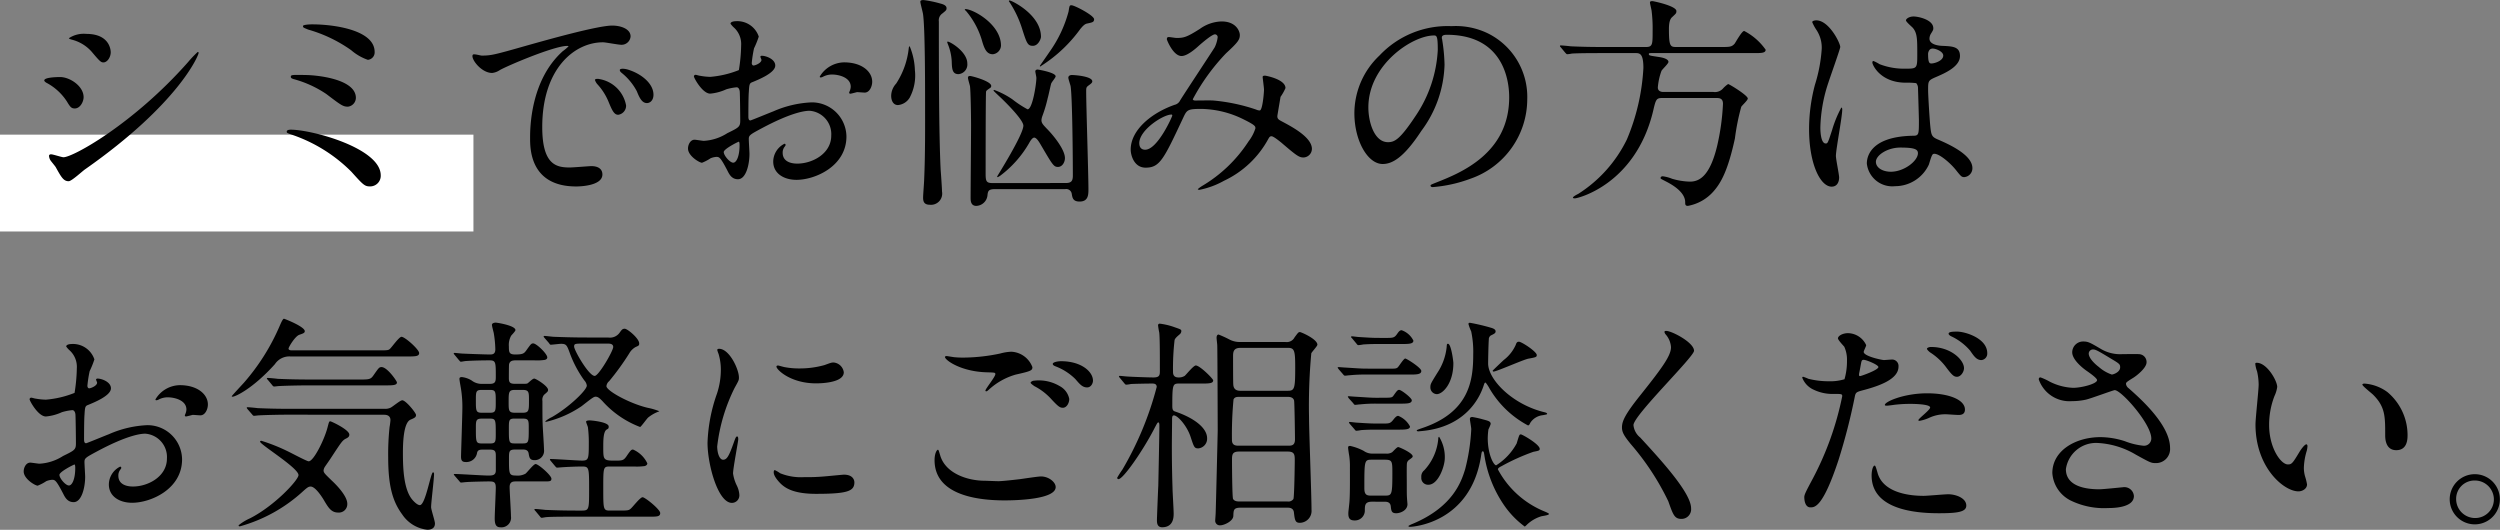 <svg xmlns="http://www.w3.org/2000/svg" width="232.344" height="49.236" viewBox="0 0 232.344 49.236"><rect x="0" y="0" width="232.344" height="49.236" fill="#808080" stroke="none"/><g transform="translate(-220 -695.486)"><path d="M0,0H44V9H0Z" transform="translate(220 708)" fill="#fff"/><path d="M6.384-.672c.273,0,1.281-.945,1.533-1.113C16.611-7.875,18.459-12.369,18.459-12.6a.077.077,0,0,0-.084-.084,10.01,10.01,0,0,0-.9.945C12.453-6.048,6.8-2.9,5.9-2.9c-.168,0-.966-.273-1.155-.273-.126,0-.189.063-.189.147a.891.891,0,0,0,.126.4c.063.105.441.546.5.651C5.712-1.008,5.922-.672,6.384-.672Zm-.8-9.681c-.273,0-1.47.021-1.47.315,0,.084.126.168.189.21A5.094,5.094,0,0,1,6.216-8.085c.315.525.42.651.735.651.5,0,.819-.63.819-1.05C7.77-9.513,6.489-10.353,5.586-10.353Zm2.436-4.011a2.5,2.5,0,0,0-1.617.4c0,.063.231.126.315.147A3.655,3.655,0,0,1,8.526-12.7c.756.9.861.987,1.092.987.336,0,.672-.462.672-.945C10.29-12.726,10.29-14.364,8.022-14.364ZM28.161-15.1c0,.147.021.147.483.336a13.153,13.153,0,0,1,3.99,1.911,4.742,4.742,0,0,0,1.554.9.694.694,0,0,0,.63-.735c0-2.058-3.843-2.562-5.8-2.562C28.5-15.246,28.161-15.183,28.161-15.1Zm.21,4.557c-1.218-.021-1.344-.021-1.344.168,0,.126.126.168.252.21a10.1,10.1,0,0,1,3.045,1.386C31.71-7.728,31.878-7.6,32.34-7.6a.839.839,0,0,0,.735-.819C33.075-10.185,29.4-10.542,28.371-10.542Zm7.014,9.324c0-2.52-6.384-4.242-8.358-4.242-.084,0-.378,0-.378.189,0,.1.042.126.525.294a14.3,14.3,0,0,1,5.481,3.423C33.768-.315,33.894-.189,34.4-.189A.987.987,0,0,0,35.385-1.218Zm8.568-11.214c-.273.294.735,1.7,1.785,1.7A1.6,1.6,0,0,0,46.452-11c.693-.4,5.04-2.247,6.258-2.247.042,0,.126,0,.126.042a4.107,4.107,0,0,1-.525.441c-3.024,2.709-3.045,7.161-3.045,8.085,0,.987,0,4.494,4.284,4.494.126,0,2.436,0,2.436-1.113,0-.5-.378-.777-1.029-.777-.189,0-1.68.126-2,.126-1.239,0-2.562-.231-2.562-3.759,0-5.418,2.982-7.875,5.649-7.875.231,0,1.428.231,1.7.231a.839.839,0,0,0,.861-.777c0-.714-.945-1.008-1.7-1.008-1.386,0-6.195,1.365-8.064,1.89-2.877.819-3.192.9-4.074.9C44.646-12.348,44.037-12.537,43.953-12.432Zm14.469,1.407a1.939,1.939,0,0,0-.525-.1c-.063,0-.294,0-.294.126,0,.1.084.189.189.273a5.441,5.441,0,0,1,1.386,1.68c.21.5.441,1.113.945,1.113.273,0,.609-.231.609-.777C60.732-9.723,59.661-10.626,58.422-11.025Zm-2.709.861c-.189-.042-.42-.021-.42.084a1.139,1.139,0,0,0,.21.378,5.5,5.5,0,0,1,1.05,1.638c.336.819.525,1.218.9,1.218a.852.852,0,0,0,.735-.861A3.035,3.035,0,0,0,55.713-10.164Zm22.743-1.554A2.686,2.686,0,0,0,76.188-10.4c0,.063.021.084.084.084a.469.469,0,0,0,.21-.063,1.823,1.823,0,0,1,.819-.21c.714,0,1.764.294,1.764,1.134a1.105,1.105,0,0,1-.084.378,1.447,1.447,0,0,0-.063.168.1.1,0,0,0,.105.105c.084,0,.525-.126.63-.147.105,0,.588.042.714.042.441,0,.693-.567.693-1.008C81.06-10.878,80.073-11.718,78.456-11.718Zm-7.707-.609c-.042.021-.084.063-.084.084,0,.042.105.252.105.294,0,.294-.588.525-.735.525-.126,0-.168-.147-.168-.231a11.217,11.217,0,0,1,.21-1.365,8.465,8.465,0,0,0,.441-1.092,2.1,2.1,0,0,0-2.163-1.428c-.126,0-.462.042-.462.231a2.1,2.1,0,0,0,.294.336,2.062,2.062,0,0,1,.693,1.68A15.7,15.7,0,0,1,68.67-11a9.173,9.173,0,0,1-2.667.63,6.1,6.1,0,0,1-.966-.105c-.063,0-.315-.084-.378-.084a.149.149,0,0,0-.168.147c0,.147.8,1.6,1.512,1.6a4.5,4.5,0,0,0,1.491-.4,4.911,4.911,0,0,1,.966-.189c.231,0,.294.315.294.462.021.357.042,2.142.042,2.625,0,.588-.126.651-1.2,1.176a4.489,4.489,0,0,1-2.184.714c-.126,0-.735-.105-.861-.105-.378,0-.609.441-.609.819,0,.693,1.071,1.323,1.3,1.323a4.148,4.148,0,0,0,.8-.42,1.751,1.751,0,0,1,.525-.126c.273,0,.378,0,1.05,1.3.168.336.4.777.966.777.756,0,1.071-1.386,1.071-2.352,0-.21-.063-1.155-.063-1.386,0-.357.126-.42,1.3-1.05,2.457-1.3,3.759-1.575,4.347-1.575a2.176,2.176,0,0,1,2.016,2.31c0,1.68-1.764,2.6-3.15,2.6-.21,0-1.365,0-1.365-1.008a.869.869,0,0,1,.189-.567c.042-.063.084-.105.084-.168a.112.112,0,0,0-.1-.105A1.872,1.872,0,0,0,71.862-2.5c0,1.092.966,1.7,2.163,1.7,1.722,0,4.641-1.26,4.641-4.032A3.215,3.215,0,0,0,75.432-8a9.869,9.869,0,0,0-3.57.84c-.336.126-2.058.84-2.121.84-.189,0-.189-.252-.189-.378,0-.1,0-1.806.042-2.268.042-.735.063-.819.357-.924.5-.21,2.1-.84,2.1-1.533C72.051-12.075,71.043-12.369,70.749-12.327ZM68.67-4.347c.063.042.063.252.063.336,0,1.029-.294,1.617-.588,1.617-.315,0-.882-.672-.882-.987C67.263-3.675,68.607-4.347,68.67-4.347Zm16.359-6.636a6.285,6.285,0,0,0-.483-2.226c-.063,0-.063.063-.084.126a7.441,7.441,0,0,1-1.176,3.339,1.718,1.718,0,0,0-.462,1.134c0,.441.189.861.63.861a1.42,1.42,0,0,0,1.092-.693A4.385,4.385,0,0,0,85.029-10.983Zm2.226-4.536a.766.766,0,0,1,.315-.735c.336-.273.4-.315.4-.5,0-.273-.357-.378-.609-.441a9.953,9.953,0,0,0-1.533-.315c-.063,0-.294,0-.294.147,0,.168.231.987.252,1.176.189,1.3.189,6.573.189,8.337,0,1.932.021,4.578-.084,6.972,0,.252-.1,1.449-.1,1.722,0,.336.063.672.63.672A1.04,1.04,0,0,0,87.549.294c0-.294-.1-1.7-.126-2.016C87.255-5.061,87.255-11.634,87.255-15.519ZM89.9-11.613c0-1.092-1.6-2.037-1.827-2.037-.021,0-.042.042-.042.063s.042.1.042.126a4.9,4.9,0,0,1,.378,1.638c.021.693.042,1.2.63,1.2A.9.9,0,0,0,89.9-11.613Zm6.846-2.478c0-2.058-2.73-3.381-2.919-3.381a.067.067,0,0,0-.063.063c0,.021.021.042.063.1a9.9,9.9,0,0,1,1.155,2.436c.441,1.386.525,1.617,1.008,1.617C96.5-13.251,96.747-13.923,96.747-14.091ZM92.253-.5c-.588,0-.651-.168-.651-.882,0-.609,0-7.518.042-7.623s.084-.126.378-.336a.2.2,0,0,0,.1-.189c0-.441-1.806-.924-1.974-.924-.105,0-.189.042-.189.168s.168.672.189.777c.063.462.1,2.751.1,3.633,0,1.071-.042,5.8-.042,6.762,0,.21,0,.735.525.735A1.085,1.085,0,0,0,91.77.672c.042-.42.084-.609.693-.609h6.531a.518.518,0,0,1,.609.42c.063.378.105.735.735.735.8,0,.819-.63.819-1.134,0-1.428-.21-7.77-.21-9.072,0-.357,0-.42.231-.588s.336-.252.336-.378c0-.462-1.575-.588-1.911-.588-.126,0-.315.063-.315.252,0,.126.189.672.21.777.168,1.008.21,6.909.21,8.337,0,.525-.189.672-.672.672Zm.777-12.768c0-1.995-2.6-3.4-3.3-3.4a.056.056,0,0,0-.063.063c0,.021.084.084.105.1a7.537,7.537,0,0,1,1.449,2.625c.231.8.42,1.407,1.05,1.407A.847.847,0,0,0,93.03-13.272Zm7.392-1.575c.126-.147.357-.441.609-.483.483-.105.651-.126.651-.4,0-.357-1.827-1.3-2.1-1.3-.189,0-.189.063-.273.588A11.606,11.606,0,0,1,97.545-12.7c-.168.252-.609.882-.9,1.3,0,.042,0,.063.021.063.063,0,.1-.063.147-.084A13.3,13.3,0,0,0,100.422-14.847ZM92.337-9.093c0,.042.693.672.819.8.63.609,1.953,1.974,1.953,2.457,0,.84-2.436,4.7-2.436,4.725a.067.067,0,0,0,.063.063c.063-.042.147-.084.21-.126A10.067,10.067,0,0,0,95.634-4.2c.126-.231.315-.525.483-.525.231,0,.5.483.588.63C97.818-2.2,97.923-2,98.322-2c.42,0,.651-.462.651-.819,0-.8-1.071-2.121-1.7-2.751-.315-.336-.483-.5-.483-.777a1.374,1.374,0,0,1,.084-.378,12.7,12.7,0,0,0,.5-1.68c.063-.189.252-1.113.315-1.323.021-.126.42-.567.42-.693,0-.357-1.617-.63-1.68-.63-.084,0-.21.042-.21.168,0,.084.1.5.1.609,0,.546-.357,2.919-.819,2.919A9.456,9.456,0,0,1,94.1-8.274a7.542,7.542,0,0,0-1.7-.882A.067.067,0,0,0,92.337-9.093Zm20.832-4.977a2.959,2.959,0,0,1-.273.945c-.105.189-2.73,4.158-3.213,4.935a.758.758,0,0,1-.525.42c-2.205.777-4.074,2.373-4.074,4.158,0,.525.315,1.68,1.386,1.68,1.323,0,1.68-.777,3.486-4.62.357-.756.4-.84,1.7-.84a9.1,9.1,0,0,1,3.864.945c1.155.567,1.155.672,1.155.861a3.868,3.868,0,0,1-.63,1.2A13.065,13.065,0,0,1,111.72-.231a3.283,3.283,0,0,0-.4.294c0,.063.147.063.168.063a7.741,7.741,0,0,0,2.268-.84A9.06,9.06,0,0,0,117.873-4.6c.063-.105.126-.252.294-.252.21,0,.819.525.861.546,1.47,1.26,1.7,1.428,2.121,1.428a.813.813,0,0,0,.777-.8c0-1.092-1.911-2.079-2.73-2.52-.357-.189-.483-.252-.483-.525,0-.063.294-1.743.294-1.785a4.533,4.533,0,0,0,.462-.819c0-.819-1.827-1.155-1.89-1.155-.084,0-.231,0-.231.126,0,.084.126,1.008.126,1.176,0,.21-.126,1.932-.4,1.932a.837.837,0,0,1-.336-.084,16.988,16.988,0,0,0-3.969-.84c-.252-.021-1.428,0-1.7,0-.063,0-.21-.021-.21-.126a19.077,19.077,0,0,1,3.087-4.263c1.092-1.008,1.281-1.26,1.281-1.7,0-.315-.315-1.26-1.7-1.26a3.607,3.607,0,0,0-2.016.693c-1.26.8-1.512.84-2.184.84-.105,0-.588-.084-.714-.084s-.168.084-.168.21c0,.063.588,1.554,1.365,1.554.546,0,1.344-.714,1.617-.966.336-.294,1.218-1.05,1.491-1.05A.27.27,0,0,1,113.169-14.07Zm-4.305,7.2c.063,0,.084.042.084.1,0,.084-1.365,3.171-2.52,3.171-.378,0-.546-.252-.546-.609C105.882-5.439,108.108-6.867,108.864-6.867Zm25.578-7.413c5.733,0,5.817,5,5.817,5.817,0,5.229-4.557,7.035-6.741,7.9-.525.21-.567.231-.567.294,0,.126.126.147.21.147A12.907,12.907,0,0,0,136.647-.9,7.832,7.832,0,0,0,141.939-8.3a6.582,6.582,0,0,0-3.654-6.111,6.841,6.841,0,0,0-3.381-.672,8.689,8.689,0,0,0-6.7,2.73,7.4,7.4,0,0,0-2.331,5.355c0,2.562,1.239,4.725,2.625,4.725.84,0,1.911-.5,3.591-3.066a10.771,10.771,0,0,0,2.163-6.153,16.1,16.1,0,0,0-.21-2.268c0-.084-.042-.168-.042-.231C134-14.112,134.022-14.28,134.442-14.28Zm-1.176.063c.273,0,.357.105.357,1.365a12.012,12.012,0,0,1-2.058,6.111C130.116-4.557,129.612-4.3,129-4.3c-1.281,0-1.827-1.869-1.827-3.234C127.176-11.508,131.271-14.217,133.266-14.217Zm18.69,1.638c.42,0,.777,0,.777,1.386A19.717,19.717,0,0,1,151.2-4.557,12.451,12.451,0,0,1,146.685.5c-.252.126-.5.273-.5.357,0,.063.126.063.189.063.273,0,5.628-1.3,7.266-8.127.252-1.092.294-1.2.882-1.2h4.935c.315,0,.672,0,.672.546a21.532,21.532,0,0,1-.546,3.927c-.672,2.772-1.638,3.3-2.52,3.3A6.346,6.346,0,0,1,155.4-.9a3.541,3.541,0,0,0-.861-.231c-.189,0-.21.126-.21.168,0,.063.063.084.546.336.651.336,1.743,1.008,1.743,1.911,0,.189,0,.336.252.336A4.154,4.154,0,0,0,159.285.231c.651-.756,1.3-1.869,1.953-4.872a20.813,20.813,0,0,1,.588-2.94c.063-.126.609-.609.609-.777,0-.294-1.722-1.344-1.827-1.344a2.492,2.492,0,0,0-.483.42,1,1,0,0,1-.882.315H154.6c-.084,0-.525,0-.525-.42a5.821,5.821,0,0,1,.336-1.533c.063-.147.651-.672.651-.84,0-.294-.609-.42-.924-.462-.819-.126-.9-.126-.9-.273,0-.084.084-.084.315-.084h9.429c.714,0,1.113,0,1.113-.315a5.537,5.537,0,0,0-1.995-1.743c-.21,0-.756.987-.882,1.176-.273.315-.483.315-1.26.315h-4.179c-.546,0-.672-.084-.672-1.659,0-.336.021-.882.294-1.113.357-.336.4-.357.4-.567,0-.483-2.142-.924-2.226-.924s-.231,0-.231.126c0,.105.126.609.147.735a13.207,13.207,0,0,1,.1,1.932c0,1.2,0,1.47-.609,1.47h-4.116c-.987,0-1.932-.021-2.877-.063-.147-.021-.8-.084-.945-.084a.056.056,0,0,0-.063.063c0,.021,0,.042.084.126l.4.483c.084.084.126.147.189.147a3.186,3.186,0,0,0,.441-.063c.735-.042,2.184-.042,2.667-.042Zm27.7,9.387c.378-.189,1.47.693,2.079,1.428.5.63.567.714.819.714a.826.826,0,0,0,.756-.84c0-1.239-2.205-2.226-3.234-2.667-.525-.231-.588-.378-.672-1.155-.063-.567-.21-2.94-.21-3.4,0-.9,0-.924.777-1.26s2.184-.945,2.184-1.932c0-.882-.693-.9-1.617-.945-.126,0-1.218-.042-1.218-.672a.911.911,0,0,1,.126-.441c.21-.336.231-.378.231-.525,0-.8-1.407-1.092-1.827-1.092-.441,0-.714.231-.714.357,0,.147.567.609.651.714.4.483.4,1.071.4,2.394,0,1.386,0,1.386-1.155,1.386a6.284,6.284,0,0,1-2.352-.42,3.651,3.651,0,0,0-.567-.294c-.084,0-.1.084-.1.147,0,.21.735,1.869,3.108,1.869a6.965,6.965,0,0,1,.966.042.7.7,0,0,1,.168.5c.021.588.084,2.814.084,2.94,0,1.3,0,1.449-.525,1.449C173.5-4.83,173.5-2.6,173.5-2.31a2.379,2.379,0,0,0,2.625,2.1A3.463,3.463,0,0,0,179.256-2.2C179.319-2.352,179.508-3.129,179.655-3.192Zm-.294-9.723a.447.447,0,0,1,.252-.084c.294,0,.987.273.987.651,0,.483-.8.735-1.092.735-.147,0-.315,0-.315-.8A.636.636,0,0,1,179.361-12.915ZM176.61-3.8c1.344,0,1.638.168,1.638.525,0,.714-1.281,1.722-2.52,1.722-.735,0-1.386-.357-1.386-.924C174.342-3.087,175.413-3.8,176.61-3.8Zm-5.985.777c0-.609.588-3.633.588-4.305,0-.042,0-.189-.084-.189a10.579,10.579,0,0,0-.861,2.1c-.378,1.155-.4,1.239-.588,1.239-.5,0-.5-1.344-.5-1.47a14.031,14.031,0,0,1,.756-4.221c.168-.525,1.092-3.108,1.092-3.276,0-.378-1.05-2.478-2.226-2.478-.126,0-.378.042-.378.168a4.218,4.218,0,0,0,.4.735,2.973,2.973,0,0,1,.483,1.743,14.146,14.146,0,0,1-.63,3.339,16.041,16.041,0,0,0-.546,4.116c0,3.255,1.05,5.355,2.1,5.355.483,0,.693-.4.693-.861C170.919-1.323,170.625-2.709,170.625-3.024ZM16.716,18.282A2.686,2.686,0,0,0,14.448,19.6c0,.063.021.084.084.084a.469.469,0,0,0,.21-.063,1.823,1.823,0,0,1,.819-.21c.714,0,1.764.294,1.764,1.134a1.105,1.105,0,0,1-.084.378,1.447,1.447,0,0,0-.063.168.1.1,0,0,0,.105.1c.084,0,.525-.126.63-.147.1,0,.588.042.714.042.441,0,.693-.567.693-1.008C19.32,19.122,18.333,18.282,16.716,18.282Zm-7.707-.609c-.042.021-.084.063-.084.084,0,.042.1.252.1.294,0,.294-.588.525-.735.525-.126,0-.168-.147-.168-.231a11.218,11.218,0,0,1,.21-1.365,8.465,8.465,0,0,0,.441-1.092A2.1,2.1,0,0,0,6.615,14.46c-.126,0-.462.042-.462.231a2.1,2.1,0,0,0,.294.336,2.062,2.062,0,0,1,.693,1.68A15.7,15.7,0,0,1,6.93,19a9.173,9.173,0,0,1-2.667.63,6.1,6.1,0,0,1-.966-.1c-.063,0-.315-.084-.378-.084a.149.149,0,0,0-.168.147c0,.147.8,1.6,1.512,1.6a4.5,4.5,0,0,0,1.491-.4,4.911,4.911,0,0,1,.966-.189c.231,0,.294.315.294.462.021.357.042,2.142.042,2.625,0,.588-.126.651-1.2,1.176a4.489,4.489,0,0,1-2.184.714c-.126,0-.735-.1-.861-.1-.378,0-.609.441-.609.819,0,.693,1.071,1.323,1.3,1.323a4.148,4.148,0,0,0,.8-.42,1.751,1.751,0,0,1,.525-.126c.273,0,.378,0,1.05,1.3.168.336.4.777.966.777.756,0,1.071-1.386,1.071-2.352,0-.21-.063-1.155-.063-1.386,0-.357.126-.42,1.3-1.05,2.457-1.3,3.759-1.575,4.347-1.575a2.176,2.176,0,0,1,2.016,2.31c0,1.68-1.764,2.6-3.15,2.6-.21,0-1.365,0-1.365-1.008a.869.869,0,0,1,.189-.567c.042-.063.084-.1.084-.168a.112.112,0,0,0-.105-.105,1.872,1.872,0,0,0-1.05,1.659c0,1.092.966,1.7,2.163,1.7,1.722,0,4.641-1.26,4.641-4.032A3.215,3.215,0,0,0,13.692,22a9.869,9.869,0,0,0-3.57.84c-.336.126-2.058.84-2.121.84-.189,0-.189-.252-.189-.378,0-.1,0-1.806.042-2.268.042-.735.063-.819.357-.924.5-.21,2.1-.84,2.1-1.533C10.311,17.925,9.3,17.631,9.009,17.673ZM6.93,25.653c.063.042.063.252.063.336,0,1.029-.294,1.617-.588,1.617-.315,0-.882-.672-.882-.987C5.523,26.325,6.867,25.653,6.93,25.653Zm25.347,3.654c0-.777-1.155-1.89-1.449-2.163-.672-.651-.756-.735-.756-.945a.8.8,0,0,1,.126-.336c.084-.126.5-.714.588-.861.924-1.407,1.029-1.575,1.344-1.743.21-.1.336-.189.336-.378,0-.462-1.68-1.239-1.764-1.239-.126,0-.126.063-.273.609-.294,1.113-1.281,3.108-1.743,3.108-.168,0-1.659-.8-1.974-.945a16.7,16.7,0,0,0-2.436-.966c-.021,0-.105.021-.105.084,0,.273,3.57,2.436,3.57,3.108,0,.462-2.226,2.856-4.494,4.011a4.766,4.766,0,0,0-1.071.651c0,.1.063.1.126.1a14.361,14.361,0,0,0,5.88-3.276c.4-.357.5-.42.693-.42.483,0,1.2,1.2,1.3,1.386.357.588.63,1.029,1.239,1.029A.785.785,0,0,0,32.277,29.307Zm5.544-13.692c.756,0,1.134,0,1.134-.315,0-.336-1.323-1.512-1.638-1.512-.231,0-.9.966-1.071,1.113-.147.147-.252.147-1.134.147H27.153c-.1,0-.336,0-.336-.168,0-.126.609-1.155,1.008-1.281.357-.126.5-.168.5-.336,0-.42-1.89-1.155-1.932-1.155-.126,0-.315.483-.42.714a19.928,19.928,0,0,1-3.3,5.229c-.168.189-1.134,1.218-1.134,1.26s.042.042.084.042c.252,0,1.89-.756,3.927-3.024a1.6,1.6,0,0,1,1.449-.714ZM35.7,21.033c.4,0,.588.189.588.5a6.11,6.11,0,0,1-.084.651A23.713,23.713,0,0,0,36.078,25c0,2.667.42,4.1,1.3,5.292a3.238,3.238,0,0,0,2.331,1.428c.315,0,.714-.1.714-.588,0-.231-.357-1.281-.357-1.512,0-.441.273-2.583.273-3.087,0-.042,0-.147-.1-.147-.21,0-.693,3.045-1.218,3.045-.231,0-.567-.336-.735-.546-.756-.945-.84-2.814-.84-4.263,0-.8.021-2.814.693-3.129.4-.168.525-.231.525-.441,0-.189-.945-1.365-1.281-1.365-.189,0-.9.609-1.092.693a1.134,1.134,0,0,1-.546.1H26.817c-.987,0-1.911-.021-2.877-.063-.126-.021-.777-.084-.924-.084-.063,0-.084.021-.084.042,0,.042.021.063.084.147l.42.483c.063.084.1.126.189.126.063,0,.357-.042.441-.042.735-.042,2.163-.063,2.646-.063Zm-7.014-3.276c-.966,0-1.911-.021-2.877-.063-.126-.021-.777-.084-.924-.084-.042,0-.084.021-.084.042,0,.042.021.063.1.147l.4.483c.063.084.1.126.189.126.063,0,.378-.042.441-.042.735-.042,2.184-.063,2.646-.063h7.2c.693,0,1.113,0,1.113-.273,0-.126-.9-1.428-1.428-1.428-.231,0-.273.084-.777.8-.252.357-.42.357-1.344.357Zm19.194.4c-.462,0-.588-.105-.588-.525,0-.1,0-1.239.021-1.3.084-.336.357-.336.525-.357h1.806a4.778,4.778,0,0,0,.987-.042c.168-.042.231-.126.231-.231,0-.336-1.008-1.3-1.3-1.3-.189,0-.231.063-.651.651-.21.294-.336.378-1.029.378-.567,0-.588-.21-.588-.735a1.765,1.765,0,0,1,.21-1.008c.063-.084.4-.42.4-.525,0-.42-1.68-.693-1.848-.693-.042,0-.336.021-.336.21,0,.126.147.651.168.756a10.266,10.266,0,0,1,.147,1.512c0,.483-.294.483-.525.483-.378,0-2.142-.063-2.52-.084-.1,0-.651-.063-.756-.063-.021,0-.063,0-.063.042s0,.042.084.147l.4.483c.084.084.1.147.189.147.063,0,.378-.063.441-.063.609-.042,1.554-.063,2.205-.063.588,0,.588.168.588,1.512,0,.42-.021.672-.546.672h-.693a1.516,1.516,0,0,1-1.008-.315,2.22,2.22,0,0,0-.9-.315c-.21,0-.231.084-.231.168,0,.147.126.8.147.945a10.889,10.889,0,0,1,.126,1.68c0,.672-.126,4.326-.126,4.578,0,.336.063.525.441.525a1.006,1.006,0,0,0,1.05-.861c.042-.168.126-.294.483-.294h.714c.5,0,.546.189.546.609V26.2c0,.441-.273.483-.693.483-.483,0-2.688-.147-3.129-.147-.021,0-.084,0-.084.042,0,.021,0,.021.1.147l.4.462c.084.1.1.147.189.147.063,0,.378-.042.441-.042.525-.042,2.016-.063,2.037-.063.525,0,.735,0,.735.588,0,.4-.1,2.457-.1,2.856,0,.651.189.819.546.819a.891.891,0,0,0,.966-1.008c0-.441-.126-2.331-.126-2.73,0-.5.315-.525.567-.525h2.646c.5,0,.672,0,.672-.252,0-.315-1.218-1.365-1.47-1.365-.189,0-.8.8-.945.9a1.521,1.521,0,0,1-.9.168c-.63,0-.63-.168-.63-1.554,0-.672,0-.861.567-.861h.714c.168,0,.483,0,.546.357.063.378.1.63.546.63a.866.866,0,0,0,.882-.987c0-.357-.126-2.142-.126-2.394-.021-.273-.021-1.659-.021-2.121a.729.729,0,0,1,.147-.567c.336-.294.378-.315.378-.462,0-.357-1.134-1.05-1.281-1.05-.1,0-.231.1-.567.4-.084.084-.21.084-.378.084Zm-3.108,2.688c-.546,0-.546-.189-.546-1.155,0-.8,0-.966.546-.966h.777c.525,0,.525.168.525,1.134,0,.8,0,.987-.525.987Zm3.843.546c.525,0,.525.189.525.9,0,1.281,0,1.407-.546,1.407h-.777c-.525,0-.525-.126-.525-1.365,0-.777,0-.945.525-.945Zm-3.066,0c.525,0,.525.147.525,1.386,0,.756,0,.924-.525.924h-.756c-.567,0-.567-.126-.567-1.428,0-.672,0-.882.546-.882Zm2.31-.546c-.588,0-.588-.21-.588-.987,0-.924,0-1.134.588-1.134h.714c.588,0,.588.21.588.987,0,.924,0,1.134-.588,1.134Zm6.552-6.993c-1.2,0-2.289-.042-2.9-.063-.147,0-.777-.084-.924-.084a.067.067,0,0,0-.063.063c0,.021,0,.021.084.126l.42.483c.063.105.1.147.168.147.105,0,.8-.084.945-.084.483,0,.546.126.8.819a10.432,10.432,0,0,0,1.365,2.583.857.857,0,0,1,.231.483c0,.42-1.659,2.016-3.234,2.919a2.79,2.79,0,0,0-.63.4c0,.042.063.042.1.042a9.916,9.916,0,0,0,3.276-1.449c.168-.126.9-.714,1.071-.8a.44.44,0,0,1,.231-.084c.231,0,.4.168.63.4a8.923,8.923,0,0,0,3.507,2.415c.084,0,.609-.756.756-.882a3.492,3.492,0,0,1,.8-.483c.042-.021.231-.084.231-.1a6.1,6.1,0,0,0-1.071-.315c-1.638-.378-3.843-1.575-3.843-2.016a.682.682,0,0,1,.252-.462,23.618,23.618,0,0,0,1.869-2.583,1.563,1.563,0,0,1,.588-.588c.294-.126.336-.147.336-.336,0-.462-1.092-1.365-1.344-1.365-.21,0-.273.084-.5.4a1.1,1.1,0,0,1-1.008.42Zm2.079.567c.147,0,.5,0,.5.315,0,.357-1.344,2.688-1.722,2.688-.546,0-1.911-2.373-1.911-2.73,0-.273.1-.273.945-.273ZM51.6,25.821c.084.084.1.126.189.126.042,0,.252-.021.294-.021.441-.042,1.512-.084,1.995-.084.672,0,.672.084.672,2.142,0,1.806,0,1.953-.651,1.953H53.55c-.987,0-1.848-.021-2.877-.063-.147-.021-.777-.084-.924-.084-.042,0-.084.021-.084.063,0,.021.021.042.1.126l.4.483c.063.084.1.147.189.147.063,0,.357-.063.441-.063.21-.021.8-.042,2.646-.042h6.972c.63,0,.945,0,.945-.336s-1.407-1.47-1.638-1.47-.924.924-1.113,1.071c-.189.168-.294.168-1.218.168h-.714c-.609,0-.609-.126-.609-2.079s0-2.016.63-2.016h2.226a5.3,5.3,0,0,0,1.008-.042c.168-.063.231-.147.231-.252a2.624,2.624,0,0,0-1.323-1.281c-.168,0-.231.063-.63.651-.273.378-.378.378-1.155.378-.987,0-.987-.126-.987-1.26,0-.609,0-1.47.336-1.638.147-.084.168-.105.168-.273,0-.42-1.6-.567-1.743-.567-.084,0-.357,0-.357.126,0,.063.147.42.168.5a10.815,10.815,0,0,1,.084,1.344c0,1.6,0,1.764-.63,1.764-.42,0-2.457-.147-2.919-.147-.042,0-.063.021-.063.042,0,.042,0,.042.084.147Zm15.057-1.869a16.373,16.373,0,0,1,1.617-5.418c.4-.714.4-.735.4-.966,0-.756-.882-2.667-1.848-2.667-.084,0-.168.042-.168.105a2.66,2.66,0,0,0,.126.378,5.144,5.144,0,0,1,.21,1.491,7.13,7.13,0,0,1-.357,2.184,15.1,15.1,0,0,0-.882,4.578c0,2.016.966,5.586,2.268,5.586a.7.7,0,0,0,.693-.714,2.264,2.264,0,0,0-.252-.924,3.745,3.745,0,0,1-.336-1.092c0-.5.483-2.961.483-3.192,0-.042,0-.252-.105-.252s-.168.168-.294.525c-.462,1.3-.651,1.638-1.008,1.638C66.864,25.212,66.654,24.582,66.654,23.952Zm10.878-7.77c-.21-.021-.273,0-.9.231a8.482,8.482,0,0,1-2.31.315,7.176,7.176,0,0,1-1.428-.126c-.273-.063-.525-.147-.588-.147-.126,0-.147.063-.147.105,0,.273,1.3,1.554,3.675,1.554.252,0,2.583,0,2.583-1.029A1.047,1.047,0,0,0,77.532,16.182Zm.9,10.416c-.084,0-1.554.147-1.848.168a17.5,17.5,0,0,1-1.827.063,5.169,5.169,0,0,1-2.247-.357,3.133,3.133,0,0,0-.5-.294c-.105,0-.105.168-.105.21,0,.4.546.945.651,1.05.441.42,1.218.945,3.276.945,2.94,0,3.57-.252,3.57-1.071C79.4,27.06,79.233,26.6,78.435,26.6Zm10.206-10.92c-.546-.084-.609-.1-.672-.1-.042,0-.147.021-.147.084,0,.294,1.512,1.386,3.969,1.428.651.021.714.021.714.168,0,.252-.924,1.365-.924,1.533a.067.067,0,0,0,.063.063c.084,0,.105-.021.273-.168A6.2,6.2,0,0,1,94.395,17.3c1.407-.315,1.554-.378,1.554-.693A2.207,2.207,0,0,0,94,15.174a4.51,4.51,0,0,0-1.05.168,16.922,16.922,0,0,1-3.381.378A7.972,7.972,0,0,1,88.641,15.678Zm2.877,11.487c-1.617,0-3.654-.693-4.137-2.352-.147-.483-.147-.525-.231-.525-.063,0-.294.294-.294.966,0,3.129,3.7,3.738,6.51,3.738,1.176,0,4.746-.105,4.746-1.239,0-.462-.651-.987-1.365-.987-.273,0-1.638.21-1.953.252-.882.105-1.722.189-2,.189C92.589,27.207,91.644,27.165,91.518,27.165Zm7.1-11.109c-.357,0-.777.1-.777.252,0,.063.042.147.273.231a5.279,5.279,0,0,1,1.827,1.176c.4.462.651.777,1.092.777.378,0,.546-.4.546-.63C101.577,17.022,100.485,16.056,98.616,16.056Zm-2.478,1.806c-.189,0-.357.126-.357.189,0,.084.231.231.336.315a5.534,5.534,0,0,1,1.533,1.155c.714.777.861.861,1.134.861.336,0,.588-.42.588-.819a1.729,1.729,0,0,0-.9-1.2A3.779,3.779,0,0,0,96.138,17.862Zm19.089-3.591a2.069,2.069,0,0,1-.966-.231,10.293,10.293,0,0,0-1.008-.462c-.147,0-.189.168-.189.294s.063.609.063.714c.021.462.042,7.6.042,7.9,0,.21-.168,7.161-.189,7.665,0,.105-.042.63-.042.693a.426.426,0,0,0,.483.462c.336,0,1.176-.378,1.2-.861.021-.567.021-.777.693-.777h4.326c.168,0,.546,0,.609.42.084.735.126.987.546.987a1.106,1.106,0,0,0,1.092-1.218c0-1.365-.231-7.371-.231-8.589a53.492,53.492,0,0,1,.21-5.943c.063-.147.567-.672.567-.8,0-.525-1.512-1.176-1.617-1.176-.147,0-.168.042-.5.483a.818.818,0,0,1-.84.441Zm4.452,5.1c.126,0,.5,0,.588.336.042.147.084,3.234.084,3.612,0,.567-.315.588-.609.588h-4.62c-.231,0-.63,0-.63-.525a34.869,34.869,0,0,1,.147-3.78c.126-.231.315-.231.546-.231Zm0-4.557c.63,0,.693.252.693,1.848,0,1.953-.063,2.142-.693,2.142h-4.41c-.5,0-.63-.273-.651-.567-.021-.1-.021-2.331-.021-2.6,0-.378,0-.819.672-.819Zm0,9.639c.651,0,.651.315.651.861,0,.315-.042,3.4-.126,3.549a.568.568,0,0,1-.546.231h-4.431c-.315,0-.5-.042-.63-.231-.084-.147-.1-3.276-.1-3.591,0-.5,0-.819.651-.819Zm-8.064-6.321c.714,0,1.134,0,1.134-.294,0-.147-1.239-1.386-1.617-1.386-.21,0-.882.84-1.029.966a1.038,1.038,0,0,1-.588.147c-.5,0-.5-.378-.5-.546a22.975,22.975,0,0,1,.147-2.94c.084-.189.189-.273.5-.546a.407.407,0,0,0,.126-.273c0-.147-.063-.168-.609-.357a6.23,6.23,0,0,0-1.386-.336.149.149,0,0,0-.168.147,6.021,6.021,0,0,0,.105.651c.063.4.063,2.037.063,3.591,0,.378-.021.609-.588.609-.5,0-2.142-.063-2.373-.084-.126,0-.651-.063-.777-.063a.067.067,0,0,0-.063.063c0,.021,0,.021.084.126l.4.483c.084.105.126.147.189.147a2.786,2.786,0,0,0,.441-.063c.441-.021,1.554-.042,1.974-.042.126,0,.42,0,.42.315a30.108,30.108,0,0,1-3.192,7.686,8.779,8.779,0,0,0-.483.756.121.121,0,0,0,.126.126c.42,0,2.2-2.541,3.276-4.6.315-.609.357-.672.42-.672.1,0,.1.21.1.315,0,.84-.084,4.83-.1,5.586-.021.315-.126,3-.126,3.15,0,.252,0,.693.483.693,1.071,0,1.071-.966,1.071-1.281,0-.378-.105-2.016-.105-2.352-.063-1.974-.063-3.339-.063-3.969,0-.378.021-2.016.021-2.352,0-.231,0-.441.168-.441.336,0,1.2.924,1.554,1.995.315.966.357,1.071.714,1.071a.9.9,0,0,0,.819-.945c0-.987-1.281-1.911-2.961-2.478-.21-.063-.273-.168-.273-.525,0-2.037.042-2.079.672-2.079Zm17.031,10.983c.21,0,.567,0,.609.441.042.42.084.63.5.63.4,0,1.05-.273,1.05-.84,0-.021-.042-.483-.042-.546-.021-.357-.021-.441-.021-1.281,0-.672-.021-1.848.021-2.016a.467.467,0,0,1,.189-.273c.315-.231.336-.252.336-.336,0-.315-1.26-.861-1.344-.861-.126,0-.483.42-.567.483a.905.905,0,0,1-.567.126H127.6a1.366,1.366,0,0,1-.861-.252,5.009,5.009,0,0,0-1.26-.462c-.189,0-.189.1-.189.168,0,.1.084.651.105.756a6.856,6.856,0,0,1,.063,1.092c0,.8.021,2.73-.063,3.381-.063.63-.084.693-.084.9,0,.42.147.63.567.63a.92.92,0,0,0,.966-.882c0-.525,0-.861.672-.861Zm-1.134-.567c-.42,0-.714,0-.714-.672,0-2.667,0-2.667.735-2.667h1.155c.714,0,.714.147.714,1.3,0,2.037-.063,2.037-.735,2.037Zm.819-14.658c-.63,0-.777,0-2.058-.084-.084,0-.525-.063-.63-.063-.042,0-.084.021-.084.063,0,.021.021.042.1.126l.4.483c.063.084.105.147.189.147a3.186,3.186,0,0,0,.441-.063c.672-.042,1.008-.042,1.533-.042h2c.693,0,1.134,0,1.134-.315a1.93,1.93,0,0,0-1.092-.966c-.126,0-.231.063-.4.315-.273.4-.378.4-1.134.4Zm-1.239,2.856c-.63,0-.777-.021-2.058-.1-.084,0-.546-.042-.63-.042-.063,0-.084.021-.084.042,0,.042.021.042.084.147l.42.483c.063.084.1.126.189.126.063,0,.357-.042.441-.042a13.54,13.54,0,0,1,1.533-.063h3.948c.693,0,1.155,0,1.155-.336,0-.294-1.365-1.155-1.491-1.155-.147,0-.567.693-.693.819-.147.126-.231.126-.9.126Zm.924,2.709c-.609,0-.756-.021-2.037-.1-.084,0-.546-.042-.63-.042-.063,0-.084,0-.084.042,0,.021.021.042.084.147l.42.462c.063.105.1.147.189.147.063,0,.357-.042.441-.042A13.539,13.539,0,0,1,127.932,20h2.142c.693,0,1.134,0,1.134-.315,0-.21-.966-.966-1.176-.966-.147,0-.231.126-.5.5-.147.231-.231.231-.945.231Zm.126,2.394c-.63,0-.777,0-2.058-.084-.084,0-.546-.063-.63-.063-.042,0-.084.021-.084.063,0,.021.021.042.084.126l.42.483c.063.084.105.147.189.147a3.71,3.71,0,0,0,.441-.063c.651-.042,1.008-.042,1.533-.042h1.848c.693,0,1.155,0,1.155-.294a2.11,2.11,0,0,0-1.092-.987c-.1,0-.21.042-.441.336-.294.378-.4.378-.987.378Zm6.93-5.607c0-.189-.21-1.806-.5-1.806-.105,0-.105.042-.126.315a5.332,5.332,0,0,1-.882,2.415c-.567.924-.63,1.008-.63,1.3a.624.624,0,0,0,.588.651C134.085,19.122,135.072,18.114,135.072,16.245Zm4.725-.336c-.1.084-1.071,1.008-1.071,1.029a.077.077,0,0,0,.084.084c.273,0,2.772-1.113,3.234-1.2.693-.126.777-.147.777-.336,0-.315-1.407-1.239-1.659-1.239-.168,0-.231.1-.294.294A3.625,3.625,0,0,1,139.8,15.909Zm-5.523,9.177a3.611,3.611,0,0,0-.525-2c-.084,0-.084.168-.084.21a4.91,4.91,0,0,1-1.3,2.9.736.736,0,0,0-.273.651.628.628,0,0,0,.651.693C133.686,27.543,134.274,25.779,134.274,25.086Zm-2.331-2.52c4.6-.336,5.712-3.612,5.9-4.116.126-.378.126-.4.231-.4a3.518,3.518,0,0,1,.357.546A9.063,9.063,0,0,0,142,22.02c.105,0,.126-.042.231-.252a1.581,1.581,0,0,1,1.134-.693c.378-.063.42-.084.42-.126,0-.084-.126-.126-.315-.168-2.94-.735-5.166-3.024-5.166-4.515,0-.168.021-1.68.063-2.226a.424.424,0,0,1,.189-.378c.357-.168.441-.231.441-.378,0-.189-.21-.273-.42-.336a18.307,18.307,0,0,0-1.953-.462c-.084,0-.147,0-.147.126a4.373,4.373,0,0,0,.252.672,9.141,9.141,0,0,1,.189,2.142c0,2.394-.336,5.418-4.872,6.888-.042.021-.378.126-.378.168C131.67,22.608,131.88,22.566,131.943,22.566Zm7.1,3.171c-.252-.042-.777-1.05-.777-2.541a6.594,6.594,0,0,1,.063-.8,3.622,3.622,0,0,0,.21-.5c0-.252-.21-.294-.756-.441a8.681,8.681,0,0,0-.945-.21c-.168,0-.231.063-.231.189s.126.777.126.945a18.14,18.14,0,0,1-.567,3.717c-.336,1.071-1.071,3.486-4.893,5.082a2.1,2.1,0,0,0-.378.189c0,.084.1.084.147.084.315,0,5.607-.378,6.594-6.531.063-.441.084-.483.168-.483s.1.063.147.357a11.121,11.121,0,0,0,1.785,4.578,8.3,8.3,0,0,0,1.974,2.058,2.091,2.091,0,0,0,.231-.21,3.374,3.374,0,0,1,1.26-.735c.1-.042.756-.1.756-.231,0-.063-.357-.21-.462-.252a8.565,8.565,0,0,1-4.284-3.885c0-.126.147-.21.357-.315a19.436,19.436,0,0,1,2.94-1.323c.525-.1.588-.126.588-.273,0-.42-1.617-1.344-1.743-1.344-.147,0-.147,0-.4.84A5.476,5.476,0,0,1,139.041,25.737Zm15.666-12.453c-.042.063,0,.147.063.252a2,2,0,0,1,.525,1.218c0,.777-.777,1.869-2.856,4.473-1.428,1.785-1.7,2.415-1.7,2.982,0,.441.168.756.819,1.554a23.893,23.893,0,0,1,3.486,5.313c.441,1.239.567,1.638,1.218,1.638a.894.894,0,0,0,.9-.987c0-1.449-2.856-4.536-4.725-6.573a1.681,1.681,0,0,1-.63-1.155c0-.9,5.628-6.342,5.628-6.909,0-.777-2.079-1.848-2.583-1.848C154.791,13.242,154.728,13.242,154.707,13.284Zm12.978,15.435c0,.231.063.924.567.924.4,0,1.155,0,2.6-4.368a56.119,56.119,0,0,0,1.533-5.964c.084-.378.168-.4.882-.588,1.386-.378,3.171-.987,3.171-2.163a.6.6,0,0,0-.693-.651c-.1,0-.567.042-.651.042-.21,0-1.89-.357-1.89-.756,0-.105.231-.525.231-.63a1.9,1.9,0,0,0-1.68-1.113c-.546,0-.945.273-.945.483,0,.147.5.672.588.777a2.9,2.9,0,0,1,.252,1.3,6.074,6.074,0,0,1-.231,1.722,4.6,4.6,0,0,1-1.491.189,7.717,7.717,0,0,1-1.869-.231,4.588,4.588,0,0,0-.483-.189.088.088,0,0,0-.084.084,2.021,2.021,0,0,0,1.092,1.134,4.036,4.036,0,0,0,1.869.378c.672,0,.756,0,.756.21a28.278,28.278,0,0,1-2.772,7.728C167.79,28.257,167.685,28.467,167.685,28.719Zm5.1-11.55c.105-.5.105-.567.189-.987.042-.21.1-.252.231-.252.231,0,1.365.462,1.365.672,0,.273-1.6.84-1.7.84C172.746,17.442,172.767,17.316,172.788,17.169Zm2.394,2.982c.021.042.126.042.189.042.084,0,.567-.063.693-.084a12.391,12.391,0,0,1,1.512-.084c.315,0,1.806.021,1.806.336,0,.231-1.092,1.029-1.092,1.176,0,.063.063.063.105.063a3.674,3.674,0,0,0,.882-.273,3.527,3.527,0,0,1,1.554-.336c.168,0,.987.063,1.176.063.168,0,.609,0,.609-.5,0-.924-1.512-1.512-3.507-1.512C176.862,19.038,175.035,19.878,175.182,20.151Zm-.945,5.607c-.168,0-.294.441-.294.924,0,2.646,2.835,3.507,6.237,3.507,1.785,0,2.562-.126,2.562-.714,0-.693-.966-1.05-1.68-1.05-.336,0-1.932.147-2.289.147-1.6,0-3.864-.4-4.3-2.226C174.447,26.283,174.321,25.758,174.237,25.758ZM181.9,13.305c-.315,0-.8,0-.8.189,0,.063.042.147.252.252a5.2,5.2,0,0,1,1.743,1.323c.336.483.588.882,1.05.882a.6.6,0,0,0,.546-.63C184.7,13.914,182.616,13.305,181.9,13.305Zm-2.436,1.428c-.189,0-.378.084-.378.168s.21.273.294.336a5.626,5.626,0,0,1,1.428,1.3c.609.819.777.966,1.071.966.357,0,.651-.462.651-.8C182.532,15.951,181.335,14.733,179.466,14.733Zm14.406,4.893c.441-.1,2.541-.882,2.667-.882.609,0,3.4,3.129,3.4,4.494a.673.673,0,0,1-.735.672,6.525,6.525,0,0,1-1.722-.42,7.493,7.493,0,0,0-2.268-.378c-2.331,0-4.473,1.26-4.473,3.339a3.081,3.081,0,0,0,1.806,2.6,7.054,7.054,0,0,0,3.381.651c.378,0,2.394,0,2.394-1.113a.888.888,0,0,0-1.029-.819c-.042,0-1.827.189-2.184.189-1.785,0-3.108-.525-3.108-1.869a2.831,2.831,0,0,1,2.94-2.436,7.713,7.713,0,0,1,3.57,1.092c1.26.693,1.407.777,1.785.777a1.309,1.309,0,0,0,1.386-1.407c0-2.142-2.751-4.578-3.843-5.544a.6.6,0,0,1-.252-.4c0-.147.063-.189.63-.546.294-.168,1.281-.924,1.281-1.47a.728.728,0,0,0-.714-.756c-.231-.021-1.3,0-1.554,0a3.5,3.5,0,0,1-1.974-.483c-.966-.567-1.176-.693-1.617-.693a1.013,1.013,0,0,0-1.05,1.008c0,.609.777,1.323,1.344,1.722.273.189.966.672.966.861,0,.336-1.428.714-2.226.714a5.267,5.267,0,0,1-2.163-.567,5.517,5.517,0,0,0-.861-.4c-.147,0-.168.084-.168.189a3.018,3.018,0,0,0,3.087,2.016A6.076,6.076,0,0,0,193.872,19.626Zm1.176-3.045c-.168-.126-.924-.735-.924-1.239a.39.39,0,0,1,.4-.378c.231,0,.4.084,1.785.924.672.4.735.462.735.735,0,.462-.651.672-.777.672A3.539,3.539,0,0,1,195.048,16.581Zm14.679-.378c-.042,0-.126.021-.126.084a2.837,2.837,0,0,0,.168.714,5.834,5.834,0,0,1,.147,1.218c0,.546-.294,3.129-.294,3.717,0,4.011,2.646,6.216,3.99,6.216.357,0,.8-.231.8-.651a5.267,5.267,0,0,0-.168-.693,2.834,2.834,0,0,1-.126-.84,5.892,5.892,0,0,1,.273-1.6,2.52,2.52,0,0,0,.063-.42c0-.084-.042-.168-.1-.168-.168,0-.525.5-.651.714-.63,1.05-.714,1.155-1.071,1.155-.651,0-1.743-1.533-1.743-3.654a7.417,7.417,0,0,1,.5-2.709,2.877,2.877,0,0,0,.252-.84C211.638,17.883,210.693,16.2,209.727,16.2Zm10.017,1.932c-.1,0-.189.042-.189.1,0,.126.84.777,1.008.945,1.113,1.113,1.113,1.995,1.113,3.738,0,.273,0,1.407,1.029,1.407,1.008,0,1.05-.987,1.05-1.386a5.226,5.226,0,0,0-1.869-4.011A4.087,4.087,0,0,0,219.744,18.135Zm10.269,8.421a2.331,2.331,0,0,0-.021,4.662,2.331,2.331,0,1,0,.021-4.662Zm-.021.588a1.761,1.761,0,0,1,1.785,1.764,1.733,1.733,0,0,1-1.743,1.722,1.761,1.761,0,0,1-1.764-1.764A1.7,1.7,0,0,1,229.992,27.144Z" transform="translate(220 713)"/></g></svg>
